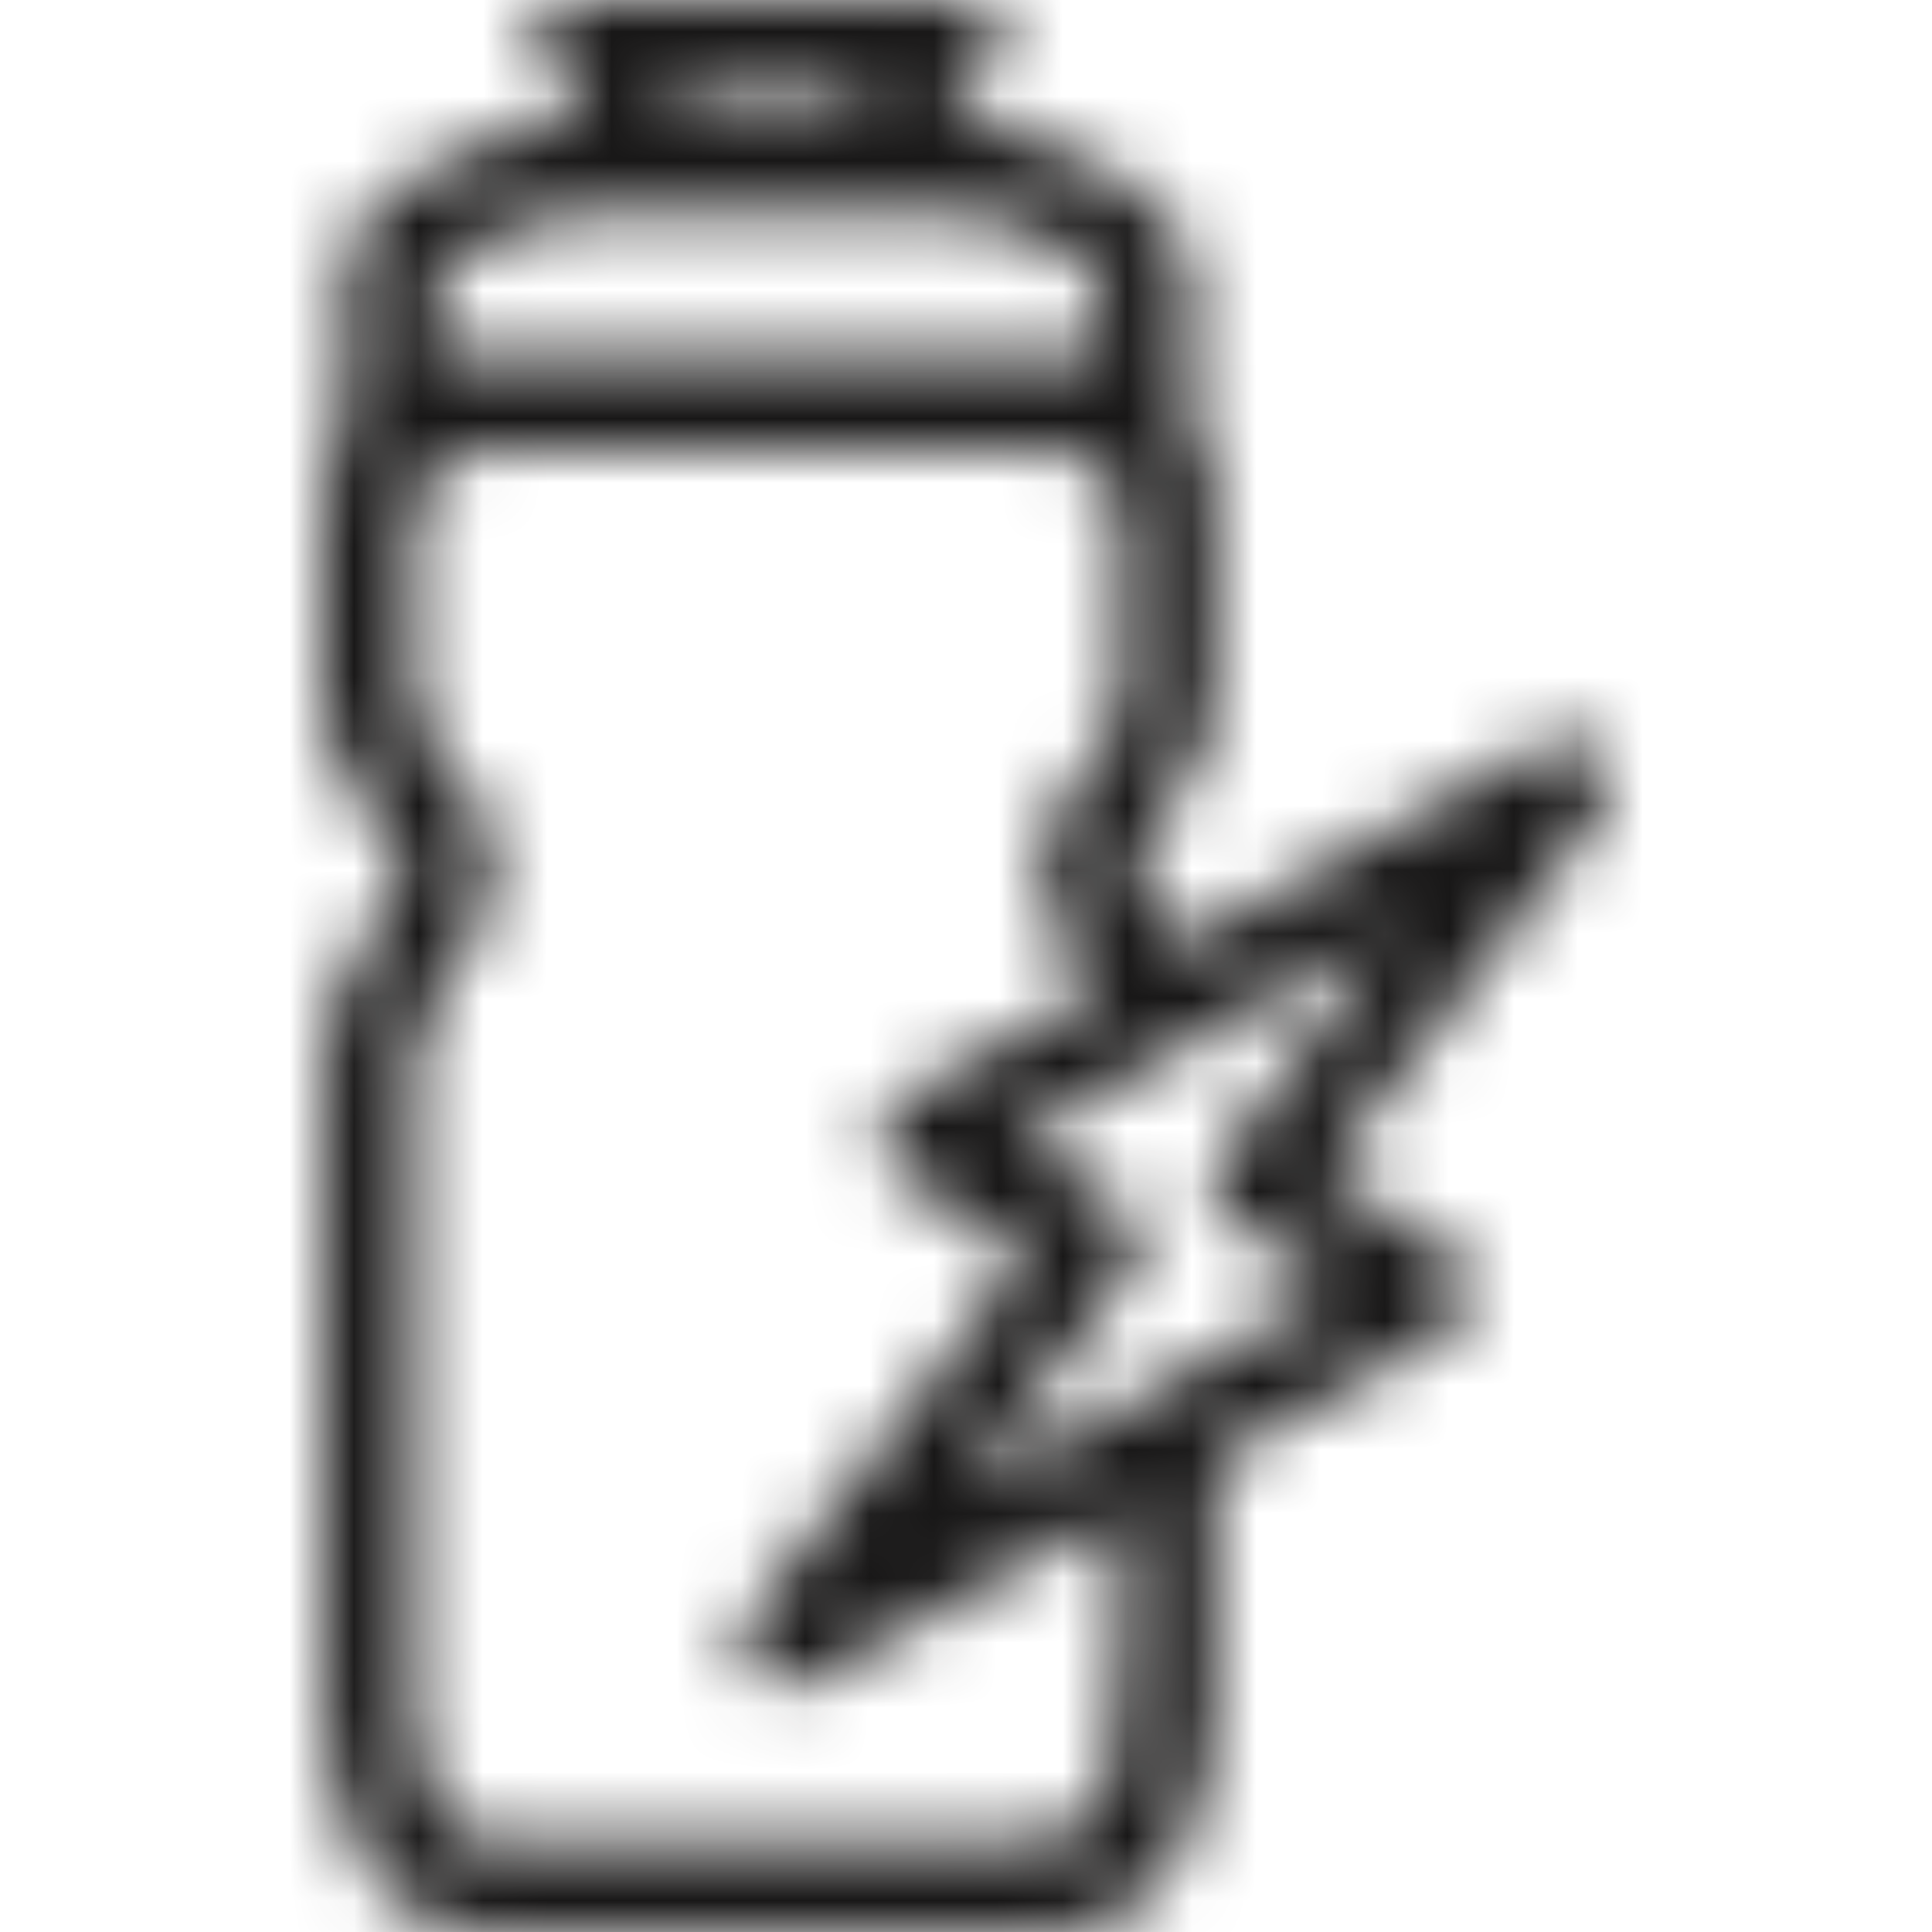 <svg xmlns="http://www.w3.org/2000/svg" width="30" height="30" viewBox="0 0 30 30" fill="none"><mask id="path-1-inside-1_316_2305" fill="white"><path d="M9.035 1.955C9.035 1.768 9.035 1.621 9.035 1.46C8.953 1.446 8.872 1.433 8.79 1.42C8.464 1.326 8.22 1.018 8.233 0.696C8.247 0.362 8.491 0.08 8.845 0.04C9.144 -3.72529e-08 9.442 0 9.728 0C10.76 0 13.779 0.013 14.811 0.013C15.123 0.013 15.395 0.121 15.545 0.429C15.667 0.683 15.653 0.937 15.463 1.138C15.3 1.299 15.083 1.393 14.879 1.513C14.865 1.5 14.838 1.473 14.825 1.46C14.825 1.607 14.825 1.768 14.825 1.955C15.123 1.996 15.422 2.022 15.721 2.076C16.726 2.263 17.569 2.732 18.234 3.495C18.384 3.67 18.492 3.937 18.492 4.165C18.519 4.942 18.492 5.719 18.492 6.482C18.492 6.562 18.519 6.67 18.574 6.737C18.791 7.045 18.873 7.393 18.873 7.768C18.873 8.678 18.845 9.589 18.873 10.5C18.9 11.411 18.587 12.174 17.962 12.83C17.813 12.978 17.704 13.192 17.664 13.393C17.637 13.54 17.704 13.741 17.786 13.888C17.922 14.156 18.112 14.397 18.288 14.692C18.424 14.611 18.56 14.544 18.696 14.464C20.421 13.513 22.146 12.549 23.871 11.598C24.401 11.303 24.958 11.544 24.999 12.08C25.012 12.281 24.904 12.536 24.782 12.71C23.491 14.424 22.187 16.125 20.883 17.826C20.788 17.946 20.693 18.08 20.584 18.227C21.195 18.602 21.779 18.964 22.364 19.326C23.07 19.768 23.056 20.344 22.323 20.759C21.318 21.321 20.312 21.884 19.307 22.419C18.981 22.593 18.845 22.781 18.859 23.169C18.886 24.227 18.873 25.285 18.873 26.343C18.859 27.134 18.737 27.897 18.397 28.62C17.962 29.531 17.256 30 16.21 30C14.037 29.986 9.863 29.986 7.704 30C6.644 30.013 5.938 29.531 5.503 28.607C5.177 27.91 5.041 27.174 5.028 26.424C5.014 23.102 5.028 19.794 5.028 16.473C5.028 15.857 5.245 15.308 5.557 14.786C5.734 14.491 5.938 14.196 6.114 13.915C6.318 13.594 6.291 13.272 6.06 12.991C5.938 12.857 5.829 12.75 5.734 12.643C5.259 12.094 4.987 11.464 5 10.728C5.014 9.723 4.987 8.719 5.014 7.714C5.014 7.46 5.055 7.179 5.177 6.964C5.326 6.696 5.367 6.442 5.367 6.134C5.354 5.491 5.367 4.835 5.354 4.192C5.354 3.884 5.449 3.656 5.666 3.429C6.481 2.571 7.486 2.089 8.682 1.996C8.777 1.982 8.899 1.969 9.035 1.955ZM15.938 19.486C15.314 19.098 14.716 18.683 14.091 18.361C13.548 18.067 13.48 17.29 14.132 16.969C14.743 16.674 15.314 16.326 15.911 16.004C16.278 15.803 16.645 15.589 17.025 15.388C16.835 15.094 16.645 14.826 16.482 14.544C16.034 13.794 16.102 13.044 16.55 12.321C16.672 12.12 16.849 11.946 17.012 11.759C17.297 11.451 17.433 11.103 17.419 10.674C17.392 9.75 17.406 8.839 17.406 7.915C17.406 7.487 16.985 7.031 16.55 7.031C14.132 7.031 9.714 7.031 7.31 7.031C6.875 7.031 6.44 7.5 6.44 7.915C6.44 8.786 6.468 9.656 6.427 10.527C6.4 11.089 6.576 11.518 6.97 11.906C7.065 12 7.133 12.094 7.215 12.187C7.704 12.763 7.839 13.915 7.337 14.598C7.106 14.919 6.889 15.254 6.698 15.616C6.563 15.87 6.44 16.165 6.44 16.433C6.427 19.781 6.413 23.129 6.44 26.477C6.44 26.986 6.603 27.509 6.766 27.991C6.889 28.393 7.215 28.58 7.676 28.58C9.809 28.567 13.955 28.58 16.088 28.567C16.672 28.567 16.903 28.419 17.12 27.884C17.188 27.723 17.256 27.562 17.27 27.401C17.324 26.732 17.378 26.076 17.406 25.406C17.433 24.79 17.406 24.16 17.406 23.491C17.256 23.571 17.134 23.625 17.025 23.678C15.585 24.482 14.132 25.285 12.678 26.076C12.488 26.183 12.203 26.25 11.999 26.196C11.456 26.062 11.334 25.486 11.714 24.991C13.127 23.156 14.512 21.335 15.938 19.486ZM6.766 5.558C9.551 5.558 14.295 5.558 17.08 5.558C17.08 5.196 17.093 4.862 17.066 4.513C17.052 4.379 16.985 4.232 16.889 4.138C16.319 3.629 15.626 3.375 14.865 3.362C13.561 3.348 10.257 3.348 8.967 3.362C8.206 3.388 7.513 3.643 6.943 4.152C6.861 4.232 6.78 4.366 6.78 4.473C6.753 4.821 6.766 5.17 6.766 5.558ZM14.988 23.102C15.001 23.116 15.015 23.129 15.028 23.143C16.917 22.098 18.818 21.053 20.72 20.009C20.679 19.969 20.666 19.955 20.652 19.942C20.217 19.674 19.769 19.393 19.334 19.125C18.71 18.736 18.642 18.388 19.076 17.812C19.837 16.821 20.598 15.83 21.358 14.839C21.426 14.759 21.481 14.665 21.535 14.585C21.521 14.571 21.494 14.558 21.481 14.544C19.606 15.589 17.718 16.634 15.789 17.705C16.292 18.013 16.754 18.308 17.215 18.589C17.799 18.951 17.854 19.339 17.446 19.888C16.631 20.946 15.803 22.031 14.988 23.102ZM13.358 1.929C13.358 1.768 13.358 1.621 13.358 1.46C13.045 1.46 10.76 1.46 10.475 1.46C10.475 1.621 10.475 1.768 10.475 1.929C10.774 1.929 13.059 1.929 13.358 1.929Z"></path></mask><path d="M9.035 1.955C9.035 1.768 9.035 1.621 9.035 1.46C8.953 1.446 8.872 1.433 8.79 1.42C8.464 1.326 8.22 1.018 8.233 0.696C8.247 0.362 8.491 0.08 8.845 0.04C9.144 -3.72529e-08 9.442 0 9.728 0C10.76 0 13.779 0.013 14.811 0.013C15.123 0.013 15.395 0.121 15.545 0.429C15.667 0.683 15.653 0.937 15.463 1.138C15.3 1.299 15.083 1.393 14.879 1.513C14.865 1.5 14.838 1.473 14.825 1.46C14.825 1.607 14.825 1.768 14.825 1.955C15.123 1.996 15.422 2.022 15.721 2.076C16.726 2.263 17.569 2.732 18.234 3.495C18.384 3.67 18.492 3.937 18.492 4.165C18.519 4.942 18.492 5.719 18.492 6.482C18.492 6.562 18.519 6.67 18.574 6.737C18.791 7.045 18.873 7.393 18.873 7.768C18.873 8.678 18.845 9.589 18.873 10.5C18.9 11.411 18.587 12.174 17.962 12.83C17.813 12.978 17.704 13.192 17.664 13.393C17.637 13.54 17.704 13.741 17.786 13.888C17.922 14.156 18.112 14.397 18.288 14.692C18.424 14.611 18.56 14.544 18.696 14.464C20.421 13.513 22.146 12.549 23.871 11.598C24.401 11.303 24.958 11.544 24.999 12.08C25.012 12.281 24.904 12.536 24.782 12.71C23.491 14.424 22.187 16.125 20.883 17.826C20.788 17.946 20.693 18.08 20.584 18.227C21.195 18.602 21.779 18.964 22.364 19.326C23.07 19.768 23.056 20.344 22.323 20.759C21.318 21.321 20.312 21.884 19.307 22.419C18.981 22.593 18.845 22.781 18.859 23.169C18.886 24.227 18.873 25.285 18.873 26.343C18.859 27.134 18.737 27.897 18.397 28.62C17.962 29.531 17.256 30 16.21 30C14.037 29.986 9.863 29.986 7.704 30C6.644 30.013 5.938 29.531 5.503 28.607C5.177 27.91 5.041 27.174 5.028 26.424C5.014 23.102 5.028 19.794 5.028 16.473C5.028 15.857 5.245 15.308 5.557 14.786C5.734 14.491 5.938 14.196 6.114 13.915C6.318 13.594 6.291 13.272 6.06 12.991C5.938 12.857 5.829 12.75 5.734 12.643C5.259 12.094 4.987 11.464 5 10.728C5.014 9.723 4.987 8.719 5.014 7.714C5.014 7.46 5.055 7.179 5.177 6.964C5.326 6.696 5.367 6.442 5.367 6.134C5.354 5.491 5.367 4.835 5.354 4.192C5.354 3.884 5.449 3.656 5.666 3.429C6.481 2.571 7.486 2.089 8.682 1.996C8.777 1.982 8.899 1.969 9.035 1.955ZM15.938 19.486C15.314 19.098 14.716 18.683 14.091 18.361C13.548 18.067 13.48 17.29 14.132 16.969C14.743 16.674 15.314 16.326 15.911 16.004C16.278 15.803 16.645 15.589 17.025 15.388C16.835 15.094 16.645 14.826 16.482 14.544C16.034 13.794 16.102 13.044 16.55 12.321C16.672 12.12 16.849 11.946 17.012 11.759C17.297 11.451 17.433 11.103 17.419 10.674C17.392 9.75 17.406 8.839 17.406 7.915C17.406 7.487 16.985 7.031 16.55 7.031C14.132 7.031 9.714 7.031 7.31 7.031C6.875 7.031 6.44 7.5 6.44 7.915C6.44 8.786 6.468 9.656 6.427 10.527C6.4 11.089 6.576 11.518 6.97 11.906C7.065 12 7.133 12.094 7.215 12.187C7.704 12.763 7.839 13.915 7.337 14.598C7.106 14.919 6.889 15.254 6.698 15.616C6.563 15.87 6.44 16.165 6.44 16.433C6.427 19.781 6.413 23.129 6.44 26.477C6.44 26.986 6.603 27.509 6.766 27.991C6.889 28.393 7.215 28.58 7.676 28.58C9.809 28.567 13.955 28.58 16.088 28.567C16.672 28.567 16.903 28.419 17.12 27.884C17.188 27.723 17.256 27.562 17.27 27.401C17.324 26.732 17.378 26.076 17.406 25.406C17.433 24.79 17.406 24.16 17.406 23.491C17.256 23.571 17.134 23.625 17.025 23.678C15.585 24.482 14.132 25.285 12.678 26.076C12.488 26.183 12.203 26.25 11.999 26.196C11.456 26.062 11.334 25.486 11.714 24.991C13.127 23.156 14.512 21.335 15.938 19.486ZM6.766 5.558C9.551 5.558 14.295 5.558 17.08 5.558C17.08 5.196 17.093 4.862 17.066 4.513C17.052 4.379 16.985 4.232 16.889 4.138C16.319 3.629 15.626 3.375 14.865 3.362C13.561 3.348 10.257 3.348 8.967 3.362C8.206 3.388 7.513 3.643 6.943 4.152C6.861 4.232 6.78 4.366 6.78 4.473C6.753 4.821 6.766 5.17 6.766 5.558ZM14.988 23.102C15.001 23.116 15.015 23.129 15.028 23.143C16.917 22.098 18.818 21.053 20.72 20.009C20.679 19.969 20.666 19.955 20.652 19.942C20.217 19.674 19.769 19.393 19.334 19.125C18.71 18.736 18.642 18.388 19.076 17.812C19.837 16.821 20.598 15.83 21.358 14.839C21.426 14.759 21.481 14.665 21.535 14.585C21.521 14.571 21.494 14.558 21.481 14.544C19.606 15.589 17.718 16.634 15.789 17.705C16.292 18.013 16.754 18.308 17.215 18.589C17.799 18.951 17.854 19.339 17.446 19.888C16.631 20.946 15.803 22.031 14.988 23.102ZM13.358 1.929C13.358 1.768 13.358 1.621 13.358 1.46C13.045 1.46 10.76 1.46 10.475 1.46C10.475 1.621 10.475 1.768 10.475 1.929C10.774 1.929 13.059 1.929 13.358 1.929Z" stroke="#181717" stroke-width="3" mask="url(#path-1-inside-1_316_2305)"></path></svg>